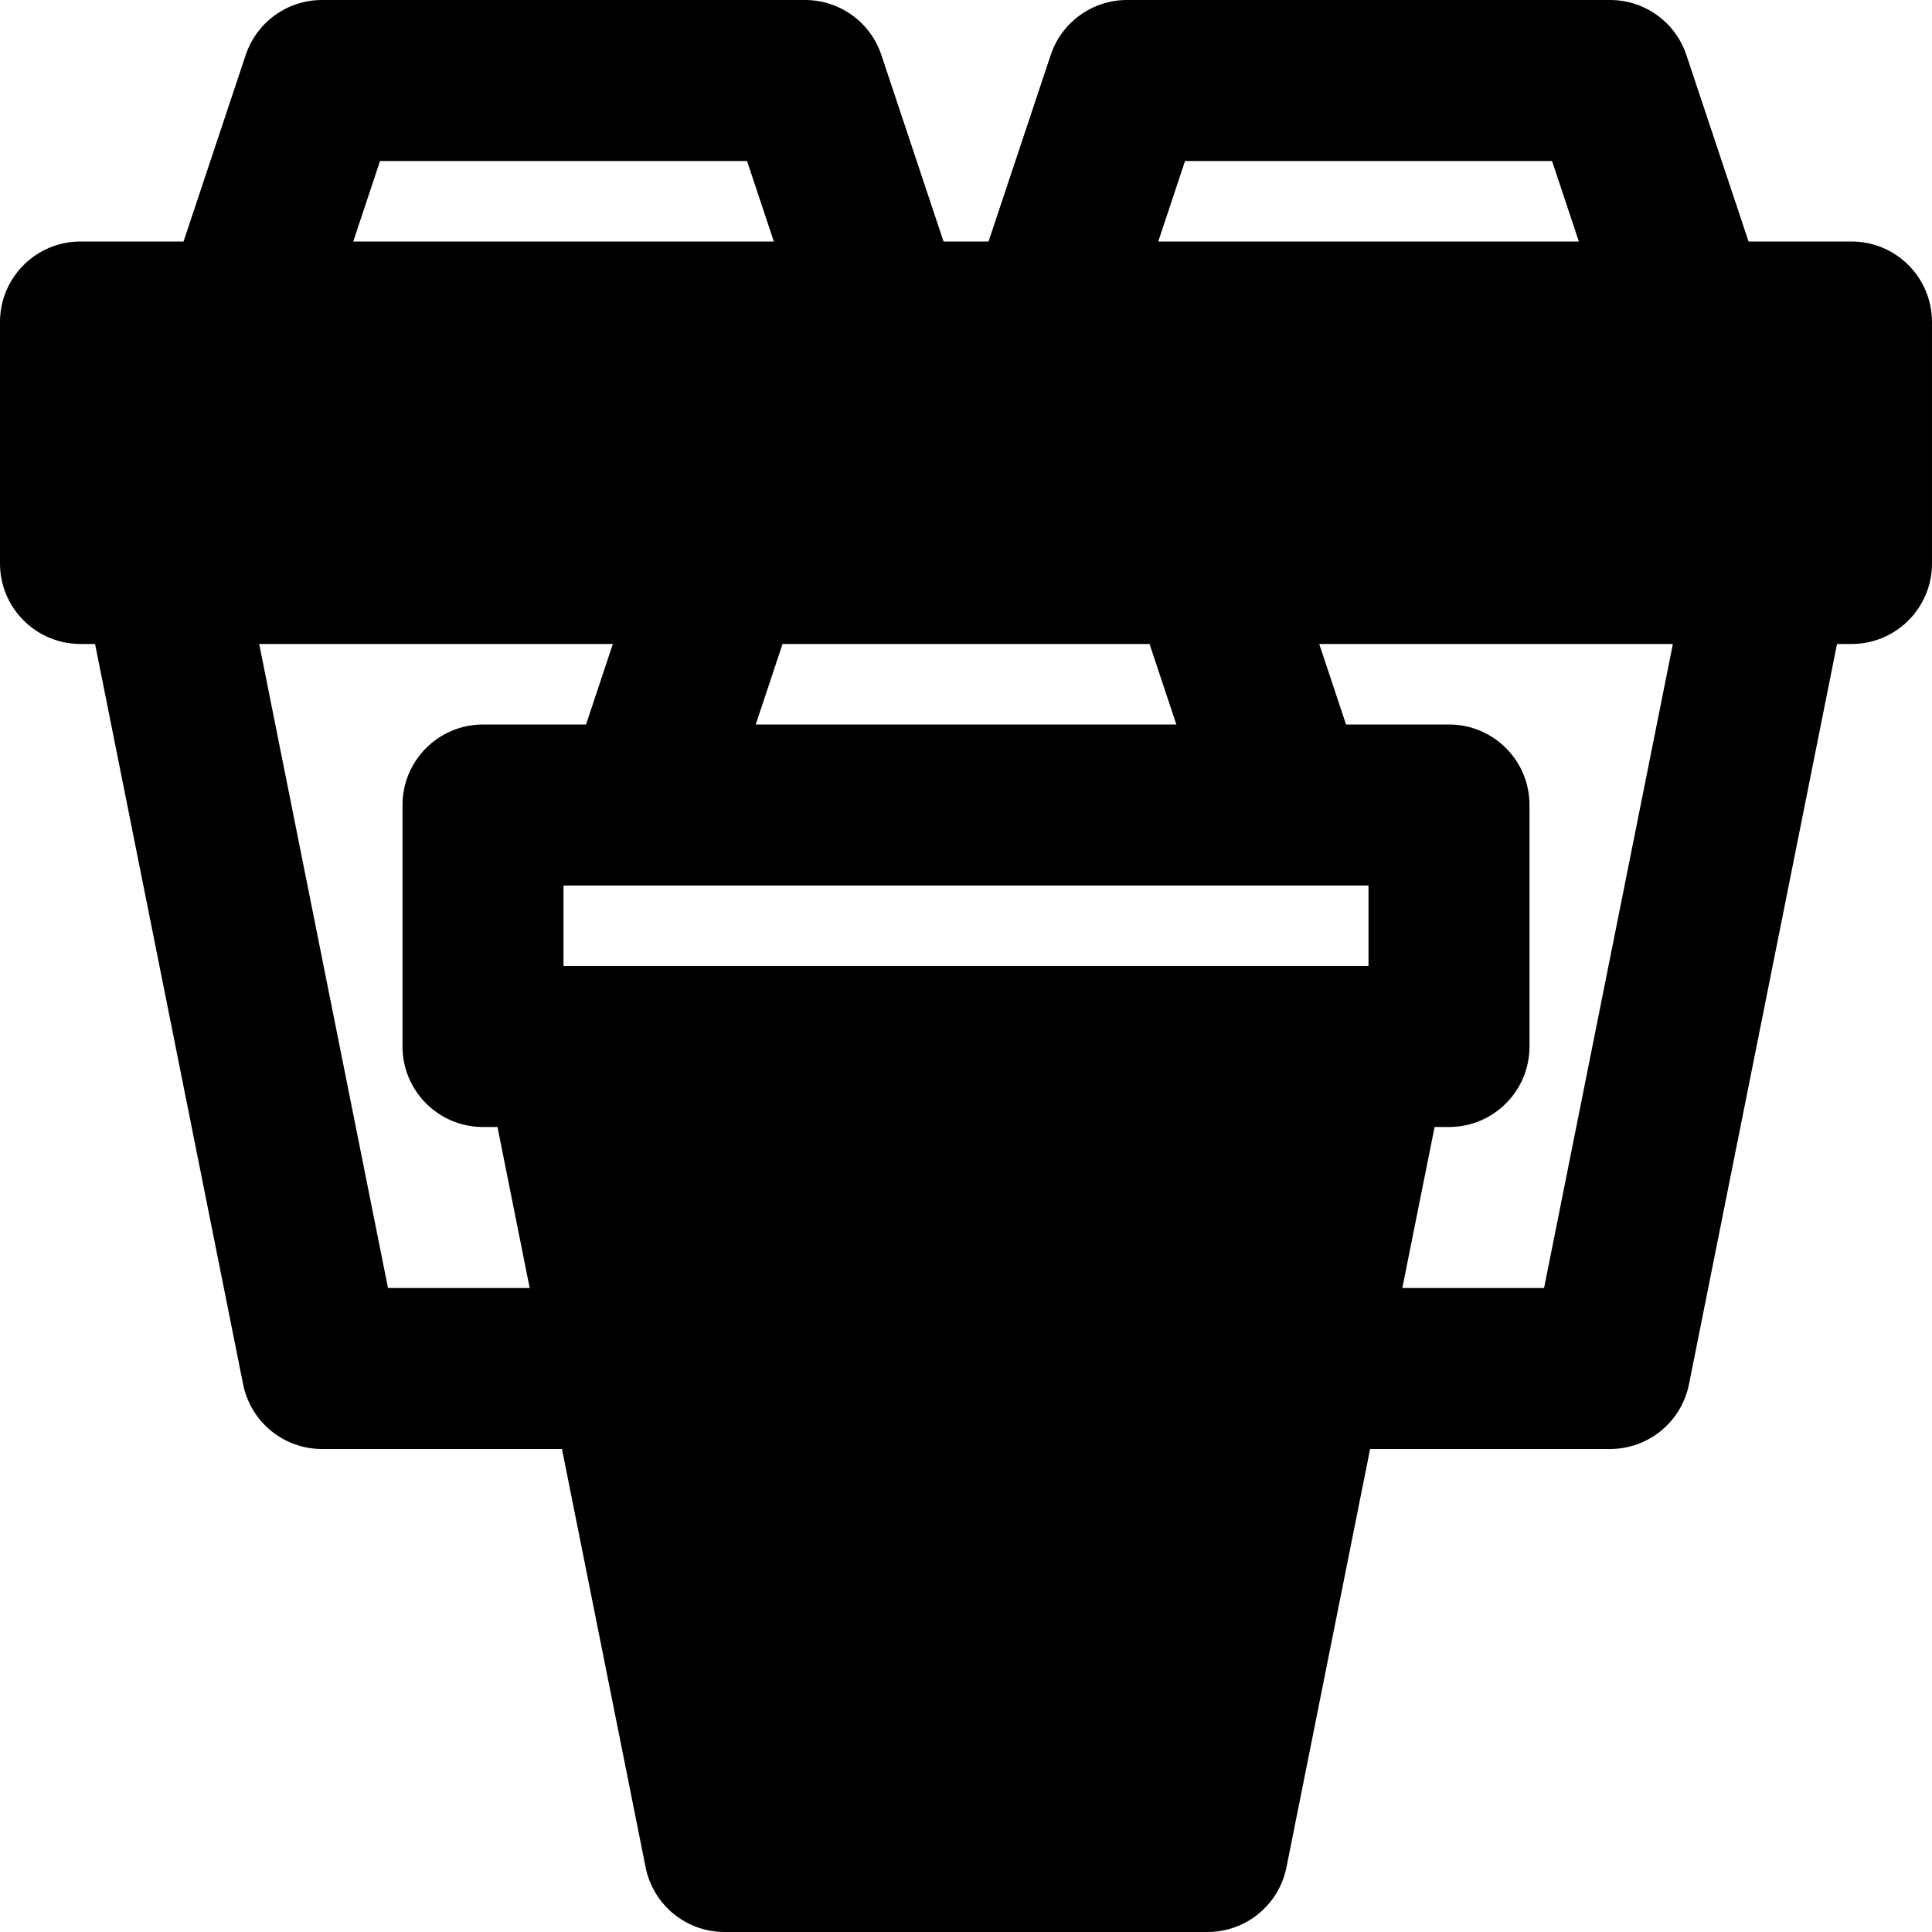<?xml version="1.0" encoding="iso-8859-1"?>
<!-- Uploaded to: SVG Repo, www.svgrepo.com, Generator: SVG Repo Mixer Tools -->
<svg fill="#000000" height="800px" width="800px" version="1.1" id="Layer_1" xmlns="http://www.w3.org/2000/svg" xmlns:xlink="http://www.w3.org/1999/xlink" 
	 viewBox="0 0 512 512" xml:space="preserve">
<g>
	<g>
		<path d="M490.667,64h-27.285l-16.469-49.408C444.011,5.867,435.861,0,426.667,0h-128c-9.173,0-17.323,5.867-20.224,14.592
			L261.973,64h-11.925l-16.469-49.408C230.677,5.867,222.528,0,213.333,0h-128C76.16,0,68.011,5.867,65.109,14.592L48.64,64H21.333
			C9.557,64,0,73.557,0,85.333v64c0,11.776,9.557,21.333,21.333,21.333h3.861l39.232,196.181C66.432,376.832,75.179,384,85.333,384
			h63.595l22.165,110.848C173.099,504.832,181.845,512,192,512h128c10.176,0,18.923-7.168,20.928-17.152L363.093,384h63.573
			c10.176,0,18.923-7.168,20.928-17.152l39.232-196.181h3.84c11.797,0,21.333-9.557,21.333-21.333v-64
			C512,73.557,502.464,64,490.667,64z M314.048,42.667h97.259L418.411,64H306.944L314.048,42.667z M234.667,170.667h42.667h27.307
			L311.744,192H200.277l7.104-21.333H234.667z M100.715,42.667h97.259L205.077,64H93.611L100.715,42.667z M128,298.667h3.84
			l8.533,42.667h-37.547L68.693,170.667h93.717L155.307,192H128c-11.776,0-21.333,9.557-21.333,21.333v64
			C106.667,289.109,116.224,298.667,128,298.667z M362.667,256H149.333v-21.333h21.333h170.667h21.333V256z M409.195,341.333
			h-37.568l8.555-42.667H384c11.797,0,21.333-9.557,21.333-21.333v-64c0-11.776-9.536-21.333-21.333-21.333h-27.285l-7.104-21.333
			h93.717L409.195,341.333z"/>
	</g>
</g>
</svg>